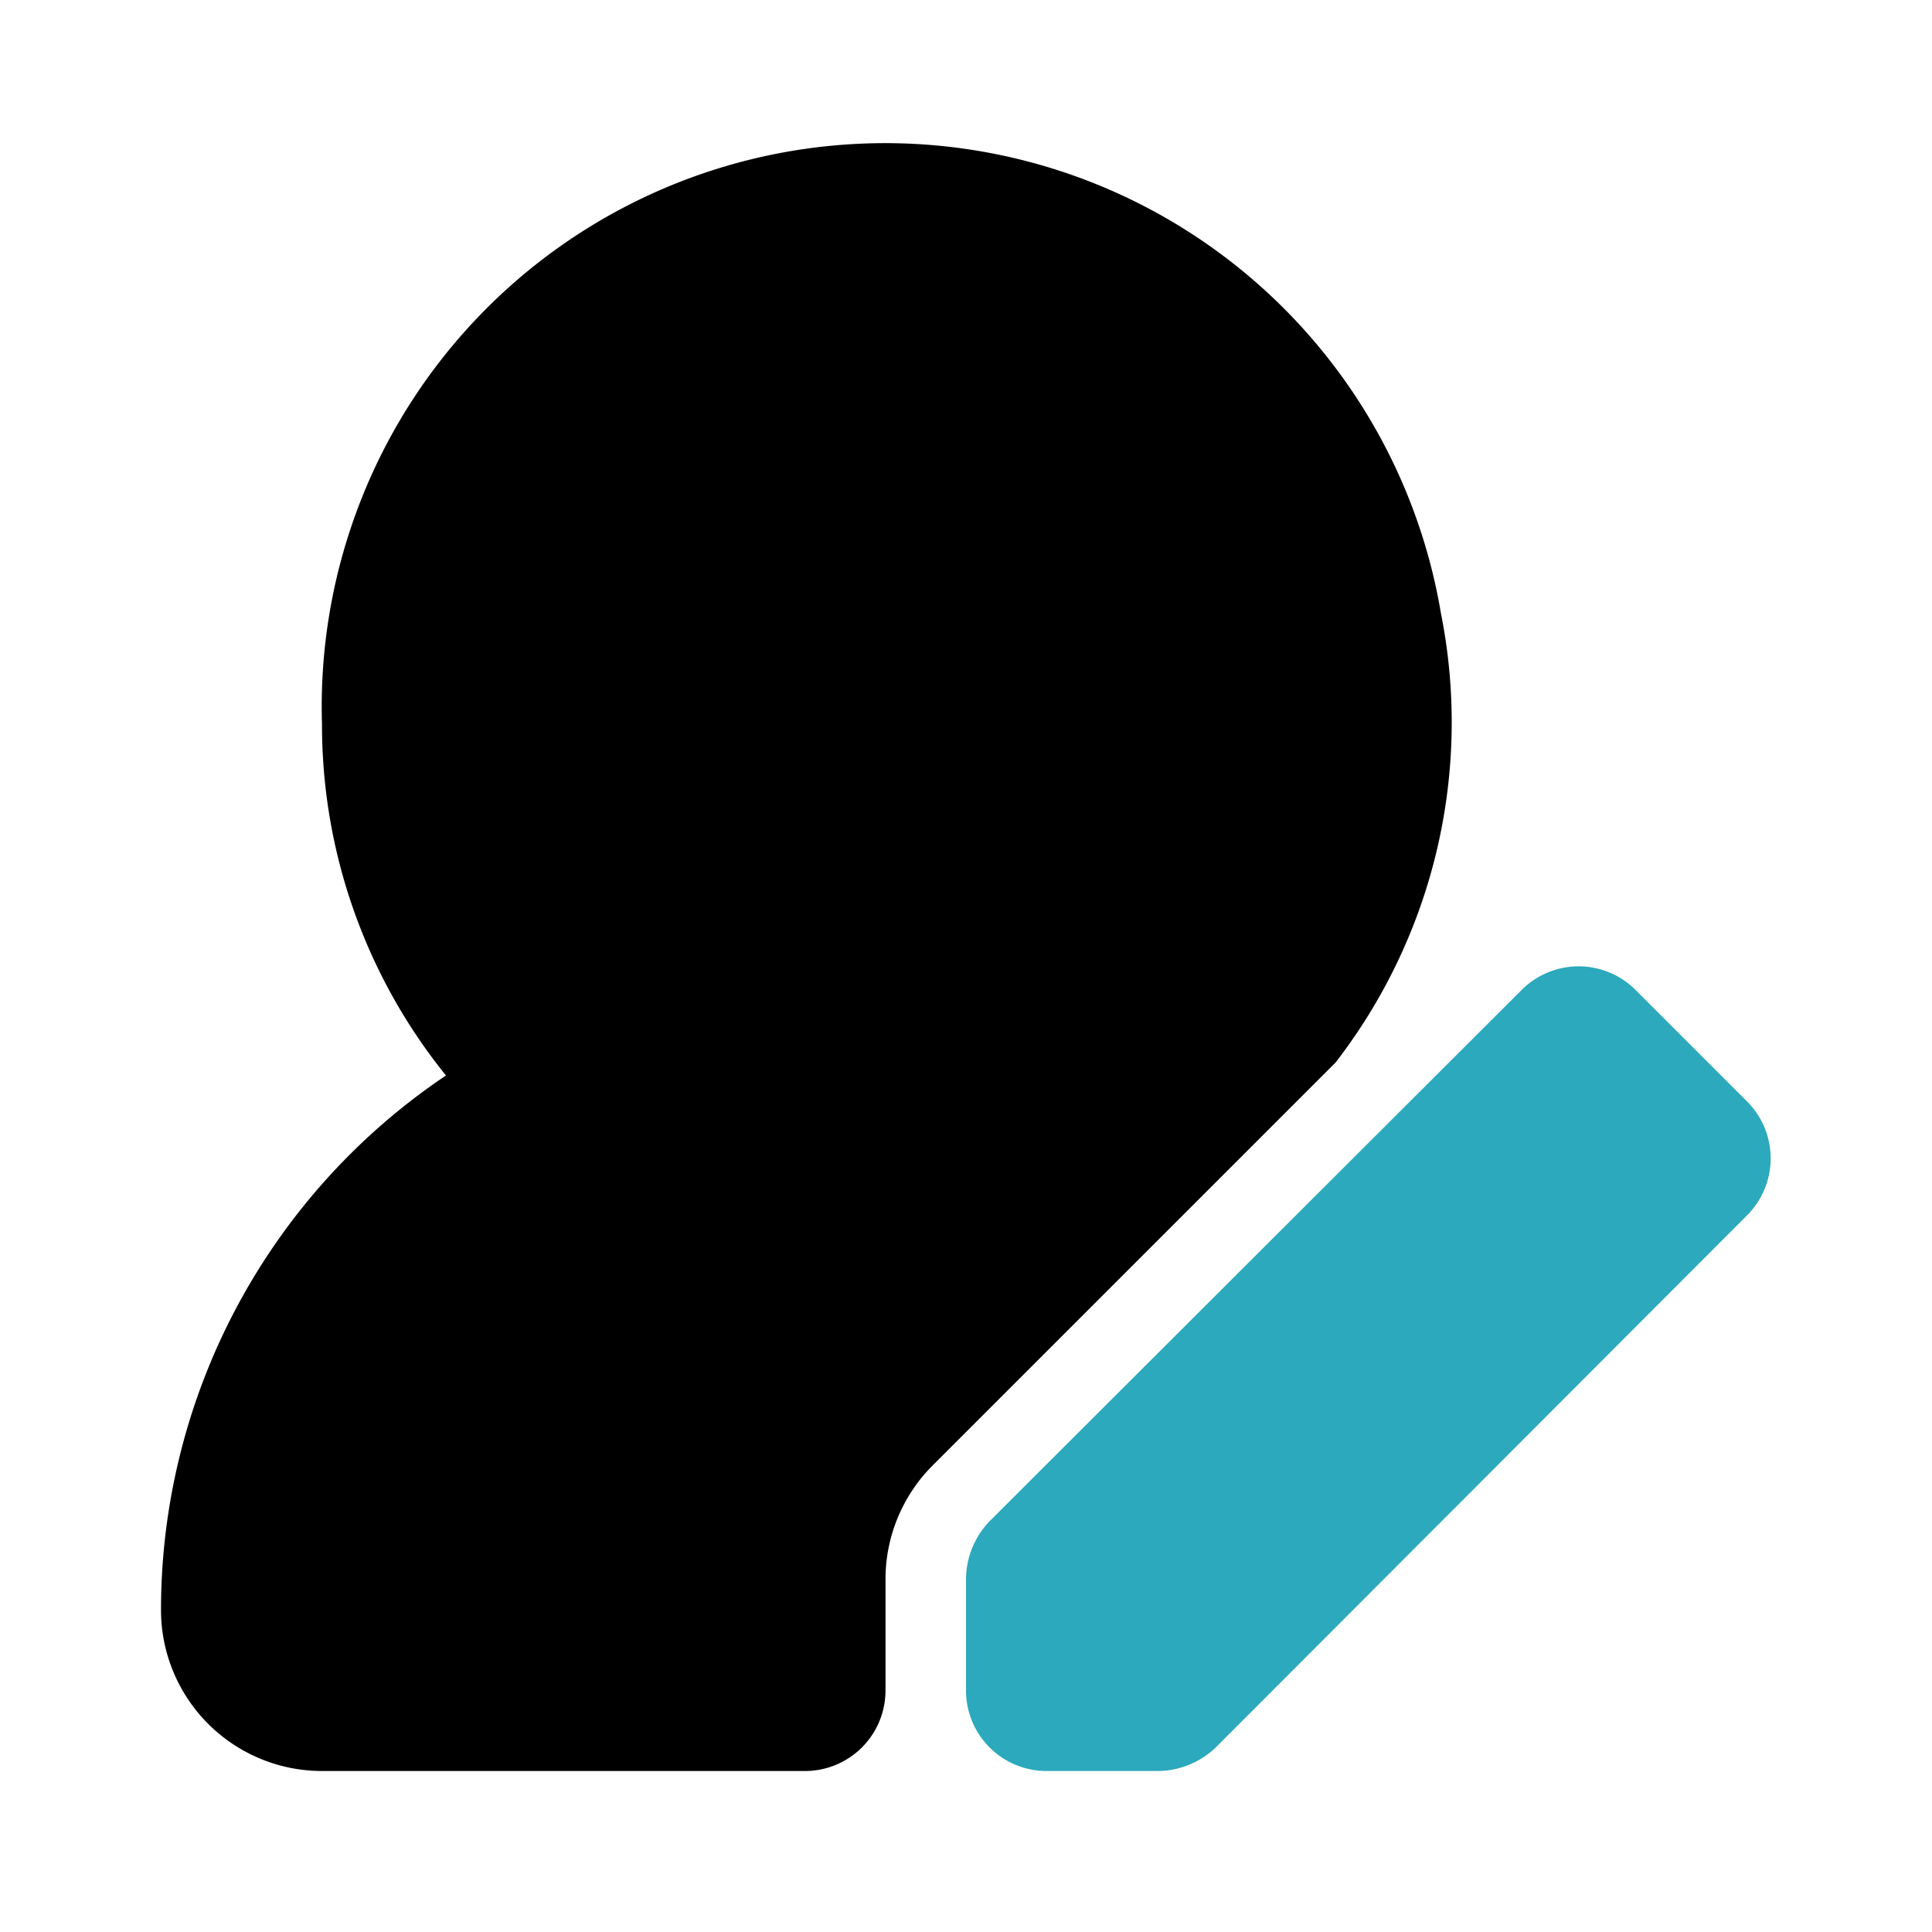<?xml version="1.0" encoding="utf-8"?><!-- Uploaded to: SVG Repo, www.svgrepo.com, Generator: SVG Repo Mixer Tools -->
<svg fill="#000000" width="800px" height="800px" viewBox="0 0 24 24" id="edit-user-7" data-name="Flat Color" xmlns="http://www.w3.org/2000/svg" class="icon flat-color"><path id="primary" d="M11,19.61a2,2,0,0,1,.59-1.41l5-5a6.91,6.91,0,0,0,1.31-5.58A7,7,0,0,0,4,9a6.93,6.93,0,0,0,1.54,4.36A8,8,0,0,0,2,20a2,2,0,0,0,2,2h6a1,1,0,0,0,1-1Z" style="fill: rgb(0, 0, 0);"></path><path id="secondary" d="M20.31,12.29l1.4,1.4a1,1,0,0,1,0,1.4L15.1,21.71a1.05,1.05,0,0,1-.71.29H13a1,1,0,0,1-1-1V19.61a1.05,1.05,0,0,1,.29-.71l6.62-6.61A1,1,0,0,1,20.31,12.29Z" style="fill: rgb(44, 169, 188);"></path></svg>